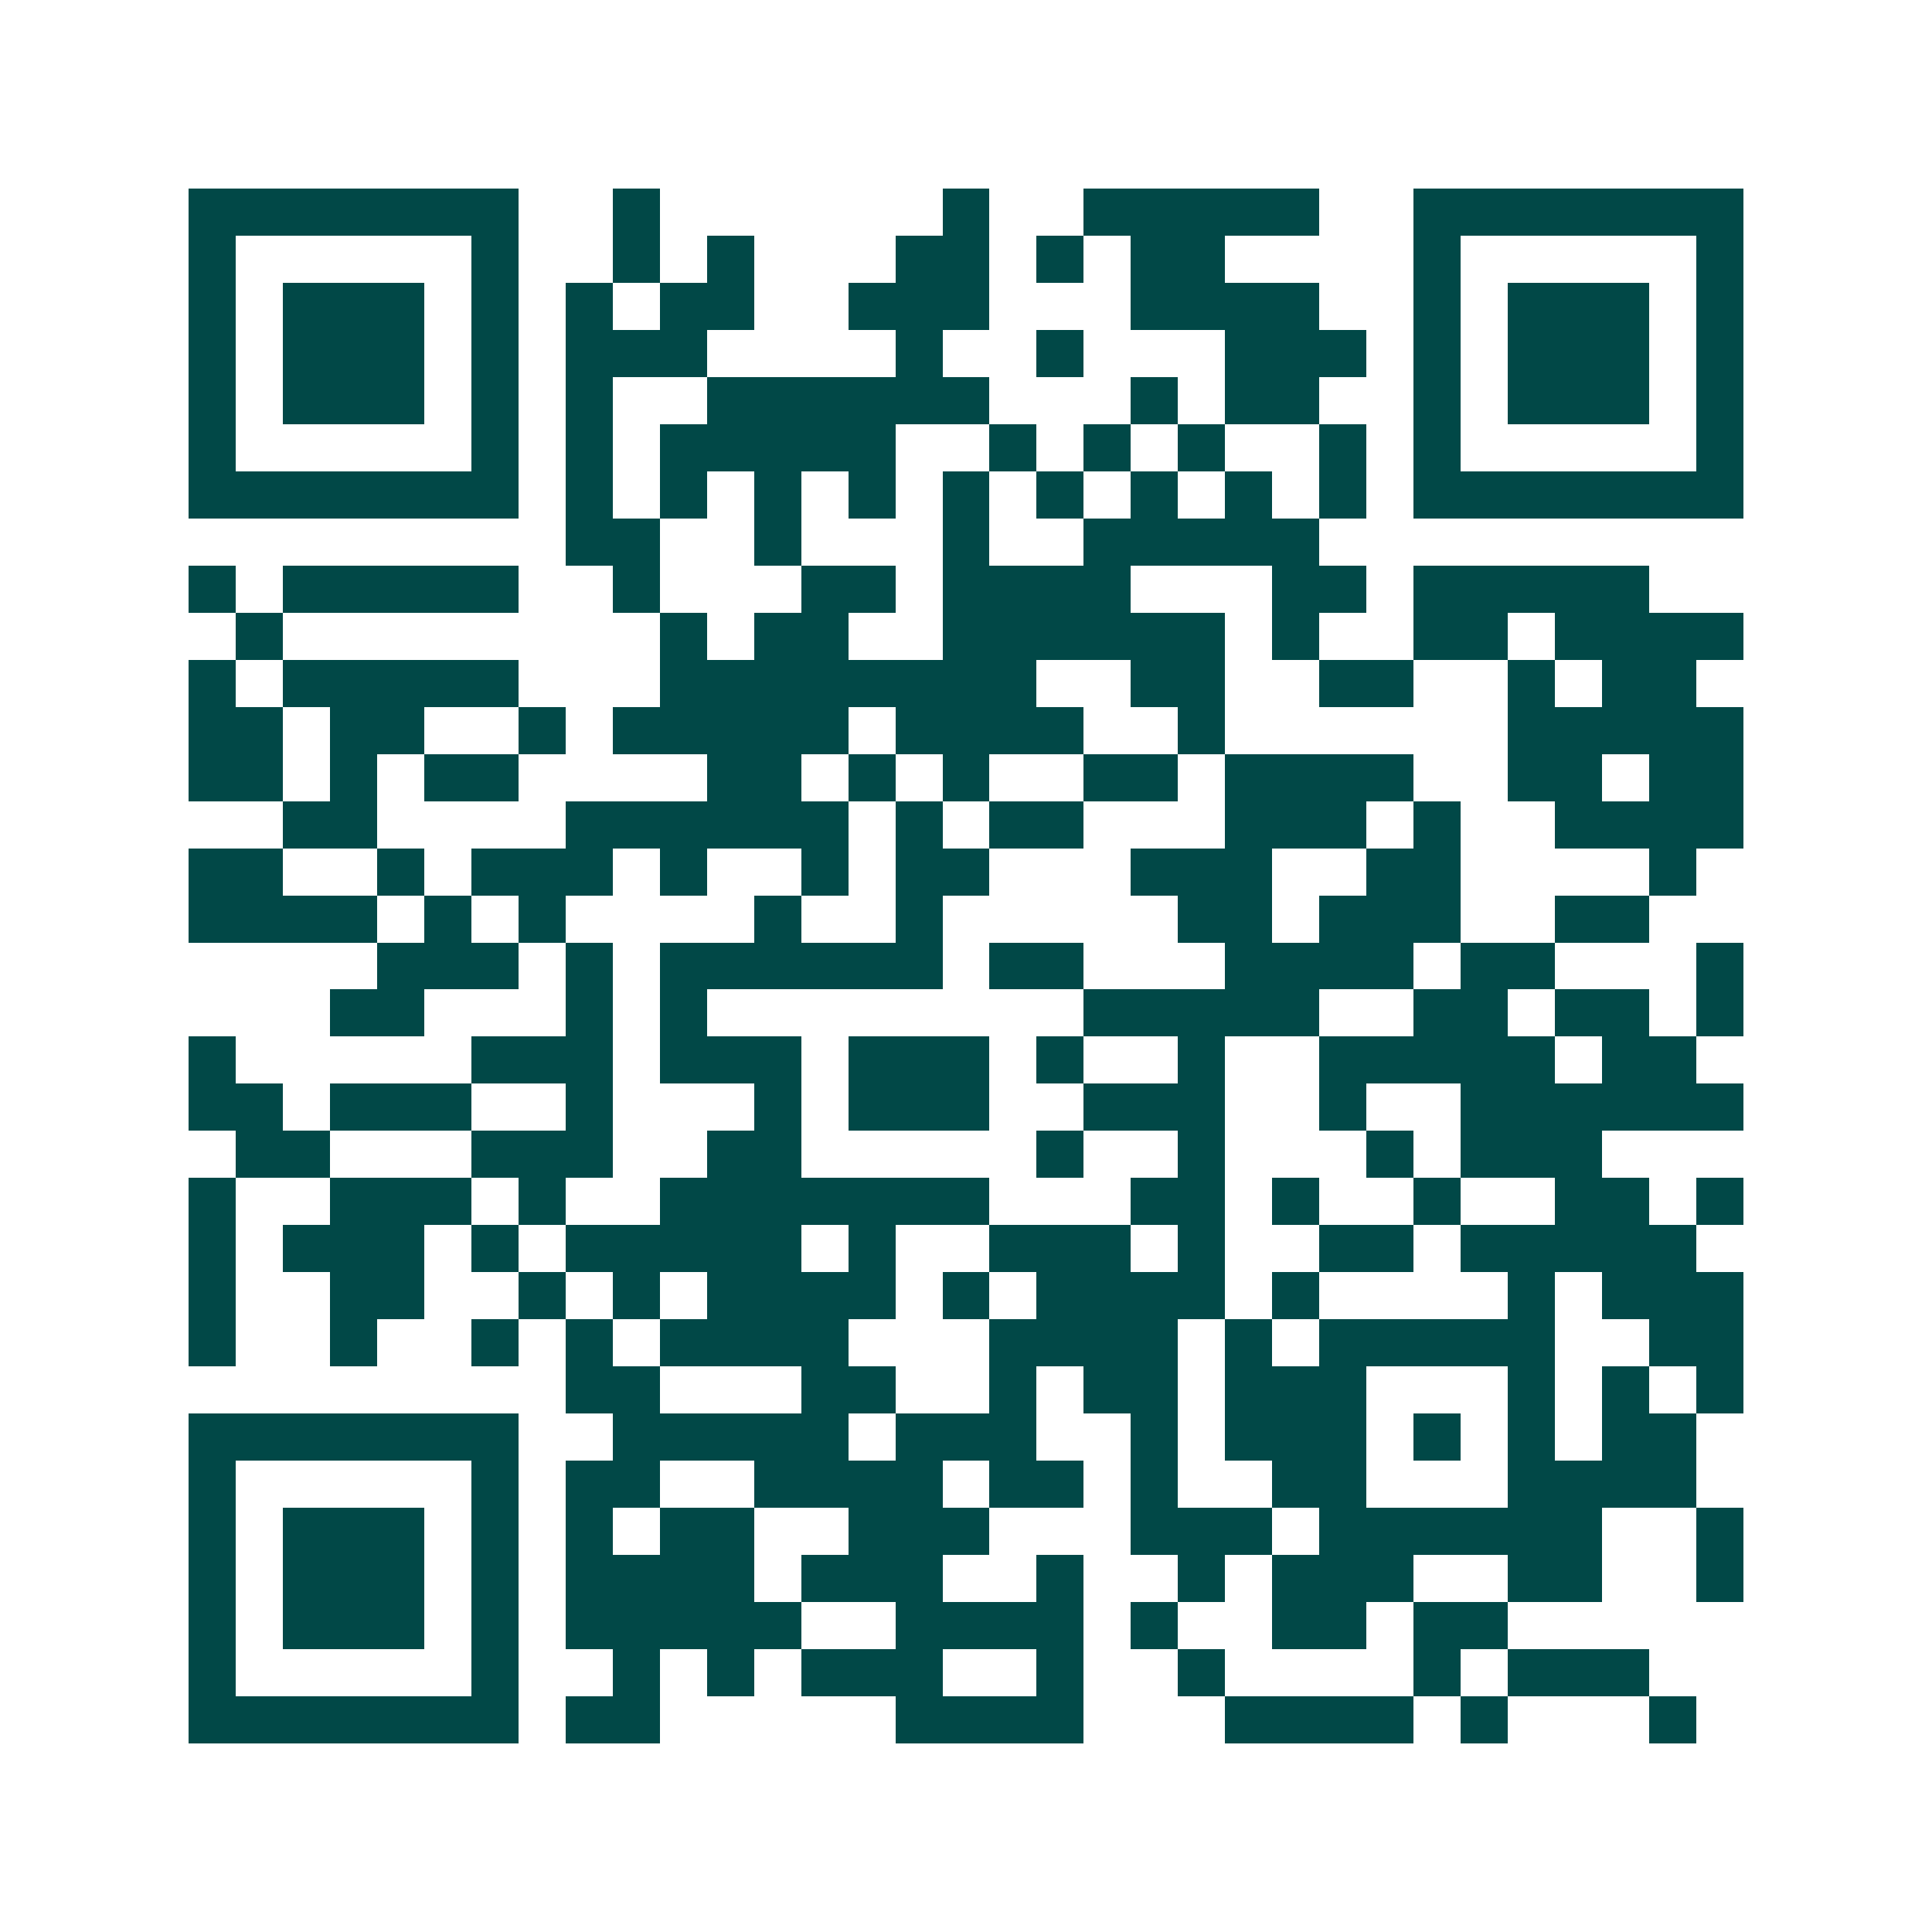 <svg xmlns="http://www.w3.org/2000/svg" width="200" height="200" viewBox="0 0 41 41" shape-rendering="crispEdges"><path fill="#ffffff" d="M0 0h41v41H0z"/><path stroke="#014847" d="M4 4.5h7m2 0h1m6 0h1m2 0h5m2 0h7M4 5.5h1m5 0h1m2 0h1m1 0h1m3 0h2m1 0h1m1 0h2m4 0h1m5 0h1M4 6.5h1m1 0h3m1 0h1m1 0h1m1 0h2m2 0h3m3 0h4m2 0h1m1 0h3m1 0h1M4 7.5h1m1 0h3m1 0h1m1 0h3m4 0h1m2 0h1m3 0h3m1 0h1m1 0h3m1 0h1M4 8.5h1m1 0h3m1 0h1m1 0h1m2 0h6m3 0h1m1 0h2m2 0h1m1 0h3m1 0h1M4 9.5h1m5 0h1m1 0h1m1 0h5m2 0h1m1 0h1m1 0h1m2 0h1m1 0h1m5 0h1M4 10.5h7m1 0h1m1 0h1m1 0h1m1 0h1m1 0h1m1 0h1m1 0h1m1 0h1m1 0h1m1 0h7M12 11.5h2m2 0h1m3 0h1m2 0h5M4 12.5h1m1 0h5m2 0h1m3 0h2m1 0h4m3 0h2m1 0h5M5 13.5h1m8 0h1m1 0h2m2 0h6m1 0h1m2 0h2m1 0h4M4 14.5h1m1 0h5m3 0h8m2 0h2m2 0h2m2 0h1m1 0h2M4 15.5h2m1 0h2m2 0h1m1 0h5m1 0h4m2 0h1m6 0h5M4 16.5h2m1 0h1m1 0h2m4 0h2m1 0h1m1 0h1m2 0h2m1 0h4m2 0h2m1 0h2M6 17.5h2m4 0h6m1 0h1m1 0h2m3 0h3m1 0h1m2 0h4M4 18.5h2m2 0h1m1 0h3m1 0h1m2 0h1m1 0h2m3 0h3m2 0h2m4 0h1M4 19.5h4m1 0h1m1 0h1m4 0h1m2 0h1m5 0h2m1 0h3m2 0h2M8 20.5h3m1 0h1m1 0h6m1 0h2m3 0h4m1 0h2m3 0h1M7 21.5h2m3 0h1m1 0h1m8 0h5m2 0h2m1 0h2m1 0h1M4 22.5h1m5 0h3m1 0h3m1 0h3m1 0h1m2 0h1m2 0h5m1 0h2M4 23.5h2m1 0h3m2 0h1m3 0h1m1 0h3m2 0h3m2 0h1m2 0h6M5 24.5h2m3 0h3m2 0h2m5 0h1m2 0h1m3 0h1m1 0h3M4 25.5h1m2 0h3m1 0h1m2 0h7m3 0h2m1 0h1m2 0h1m2 0h2m1 0h1M4 26.5h1m1 0h3m1 0h1m1 0h5m1 0h1m2 0h3m1 0h1m2 0h2m1 0h5M4 27.5h1m2 0h2m2 0h1m1 0h1m1 0h4m1 0h1m1 0h4m1 0h1m4 0h1m1 0h3M4 28.5h1m2 0h1m2 0h1m1 0h1m1 0h4m3 0h4m1 0h1m1 0h5m2 0h2M12 29.5h2m3 0h2m2 0h1m1 0h2m1 0h3m3 0h1m1 0h1m1 0h1M4 30.5h7m2 0h5m1 0h3m2 0h1m1 0h3m1 0h1m1 0h1m1 0h2M4 31.5h1m5 0h1m1 0h2m2 0h4m1 0h2m1 0h1m2 0h2m3 0h4M4 32.5h1m1 0h3m1 0h1m1 0h1m1 0h2m2 0h3m3 0h3m1 0h6m2 0h1M4 33.5h1m1 0h3m1 0h1m1 0h4m1 0h3m2 0h1m2 0h1m1 0h3m2 0h2m2 0h1M4 34.5h1m1 0h3m1 0h1m1 0h5m2 0h4m1 0h1m2 0h2m1 0h2M4 35.5h1m5 0h1m2 0h1m1 0h1m1 0h3m2 0h1m2 0h1m4 0h1m1 0h3M4 36.5h7m1 0h2m5 0h4m3 0h4m1 0h1m3 0h1"/></svg>
